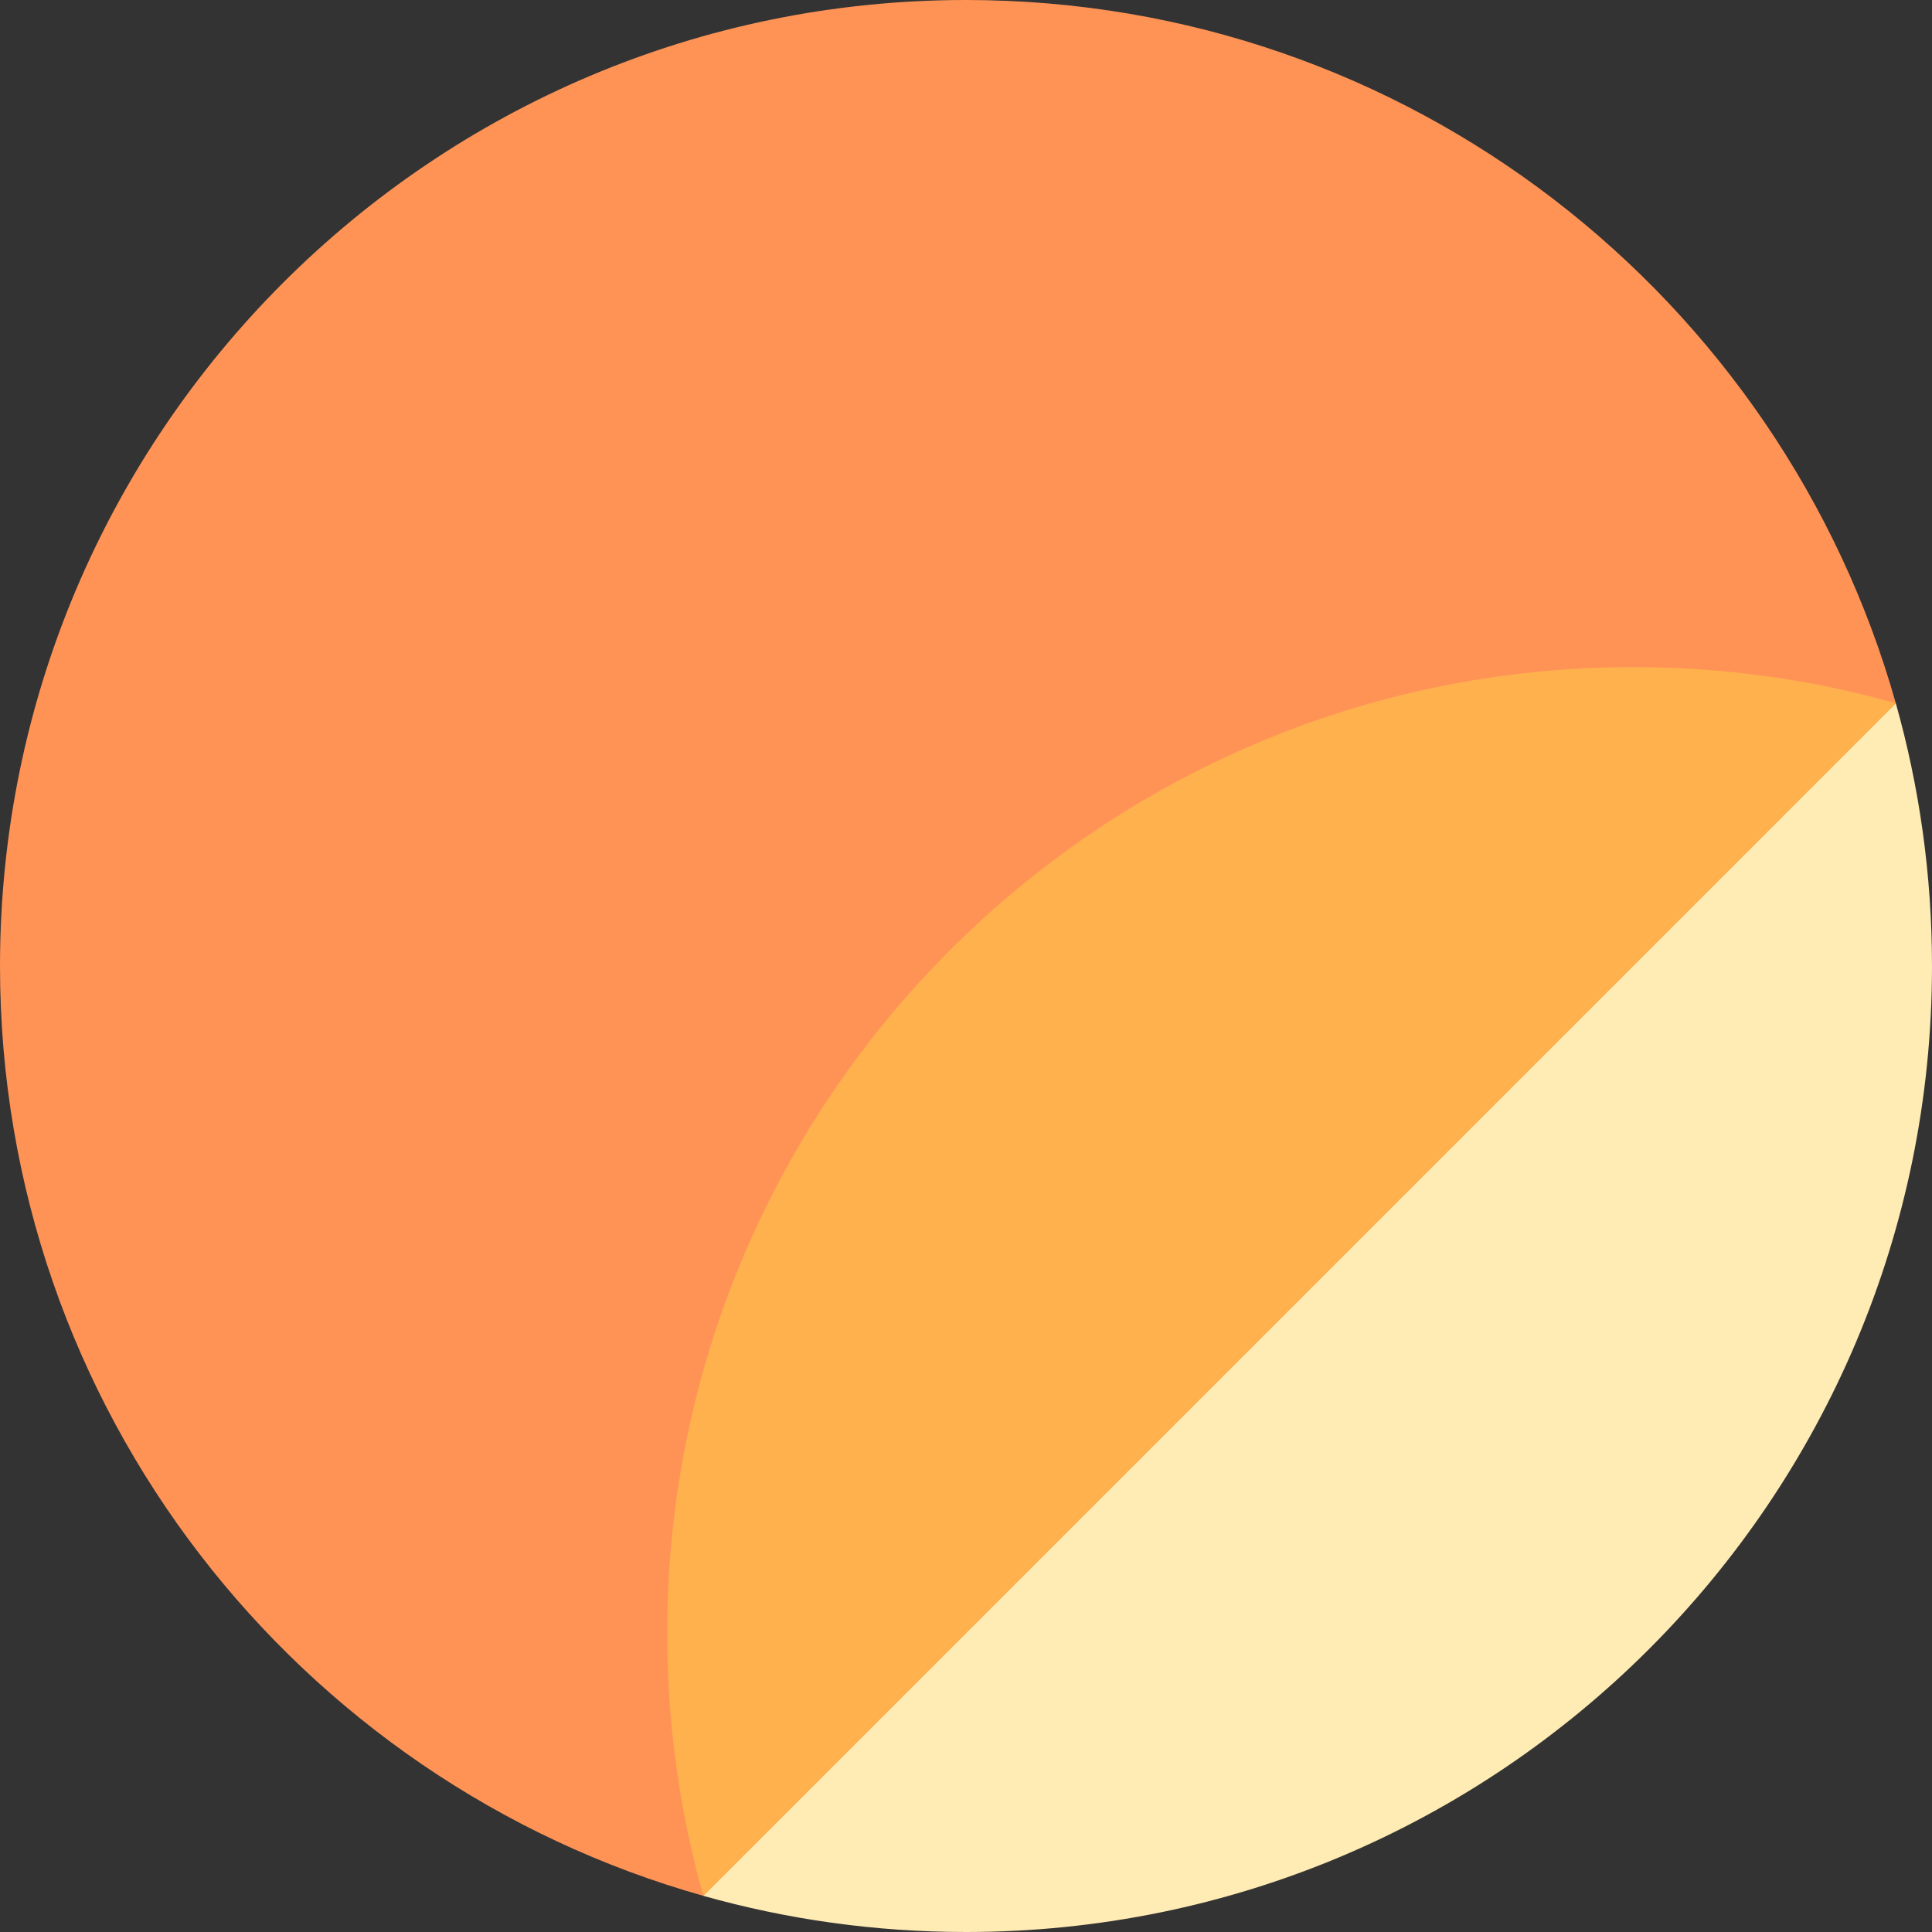 <?xml version="1.0" encoding="iso-8859-1"?>
<!-- Uploaded to: SVG Repo, www.svgrepo.com, Generator: SVG Repo Mixer Tools -->
<svg height="800px" width="800px" version="1.1" id="Layer_1" xmlns="http://www.w3.org/2000/svg" xmlns:xlink="http://www.w3.org/1999/xlink" 
	 viewBox="0 0 512 512" xml:space="preserve">
<rect x="0" y="0" width="512" height="512" fill="#333333" stroke="none"/>
<path style="fill:#FFEBB4;" d="M502.414,186.381L308.003,308.001L186.387,502.416C208.522,508.656,231.87,512,256,512
	c141.385,0,256-114.615,256-256C512,231.868,508.656,208.517,502.414,186.381z"/>
<path style="fill:#FF9356;" d="M256,0C114.615,0,0,114.615,0,256c0,117.255,78.833,216.092,186.387,246.416l316.027-316.034
	C472.088,78.83,373.253,0,256,0z"/>
<path style="fill:#FFB14E;" d="M502.426,186.369L186.392,502.412c-6.242-22.136-9.58-45.488-9.58-69.62
	c0-141.385,114.615-256,256-256C456.942,176.79,480.292,180.129,502.426,186.369z"/>
</svg>
